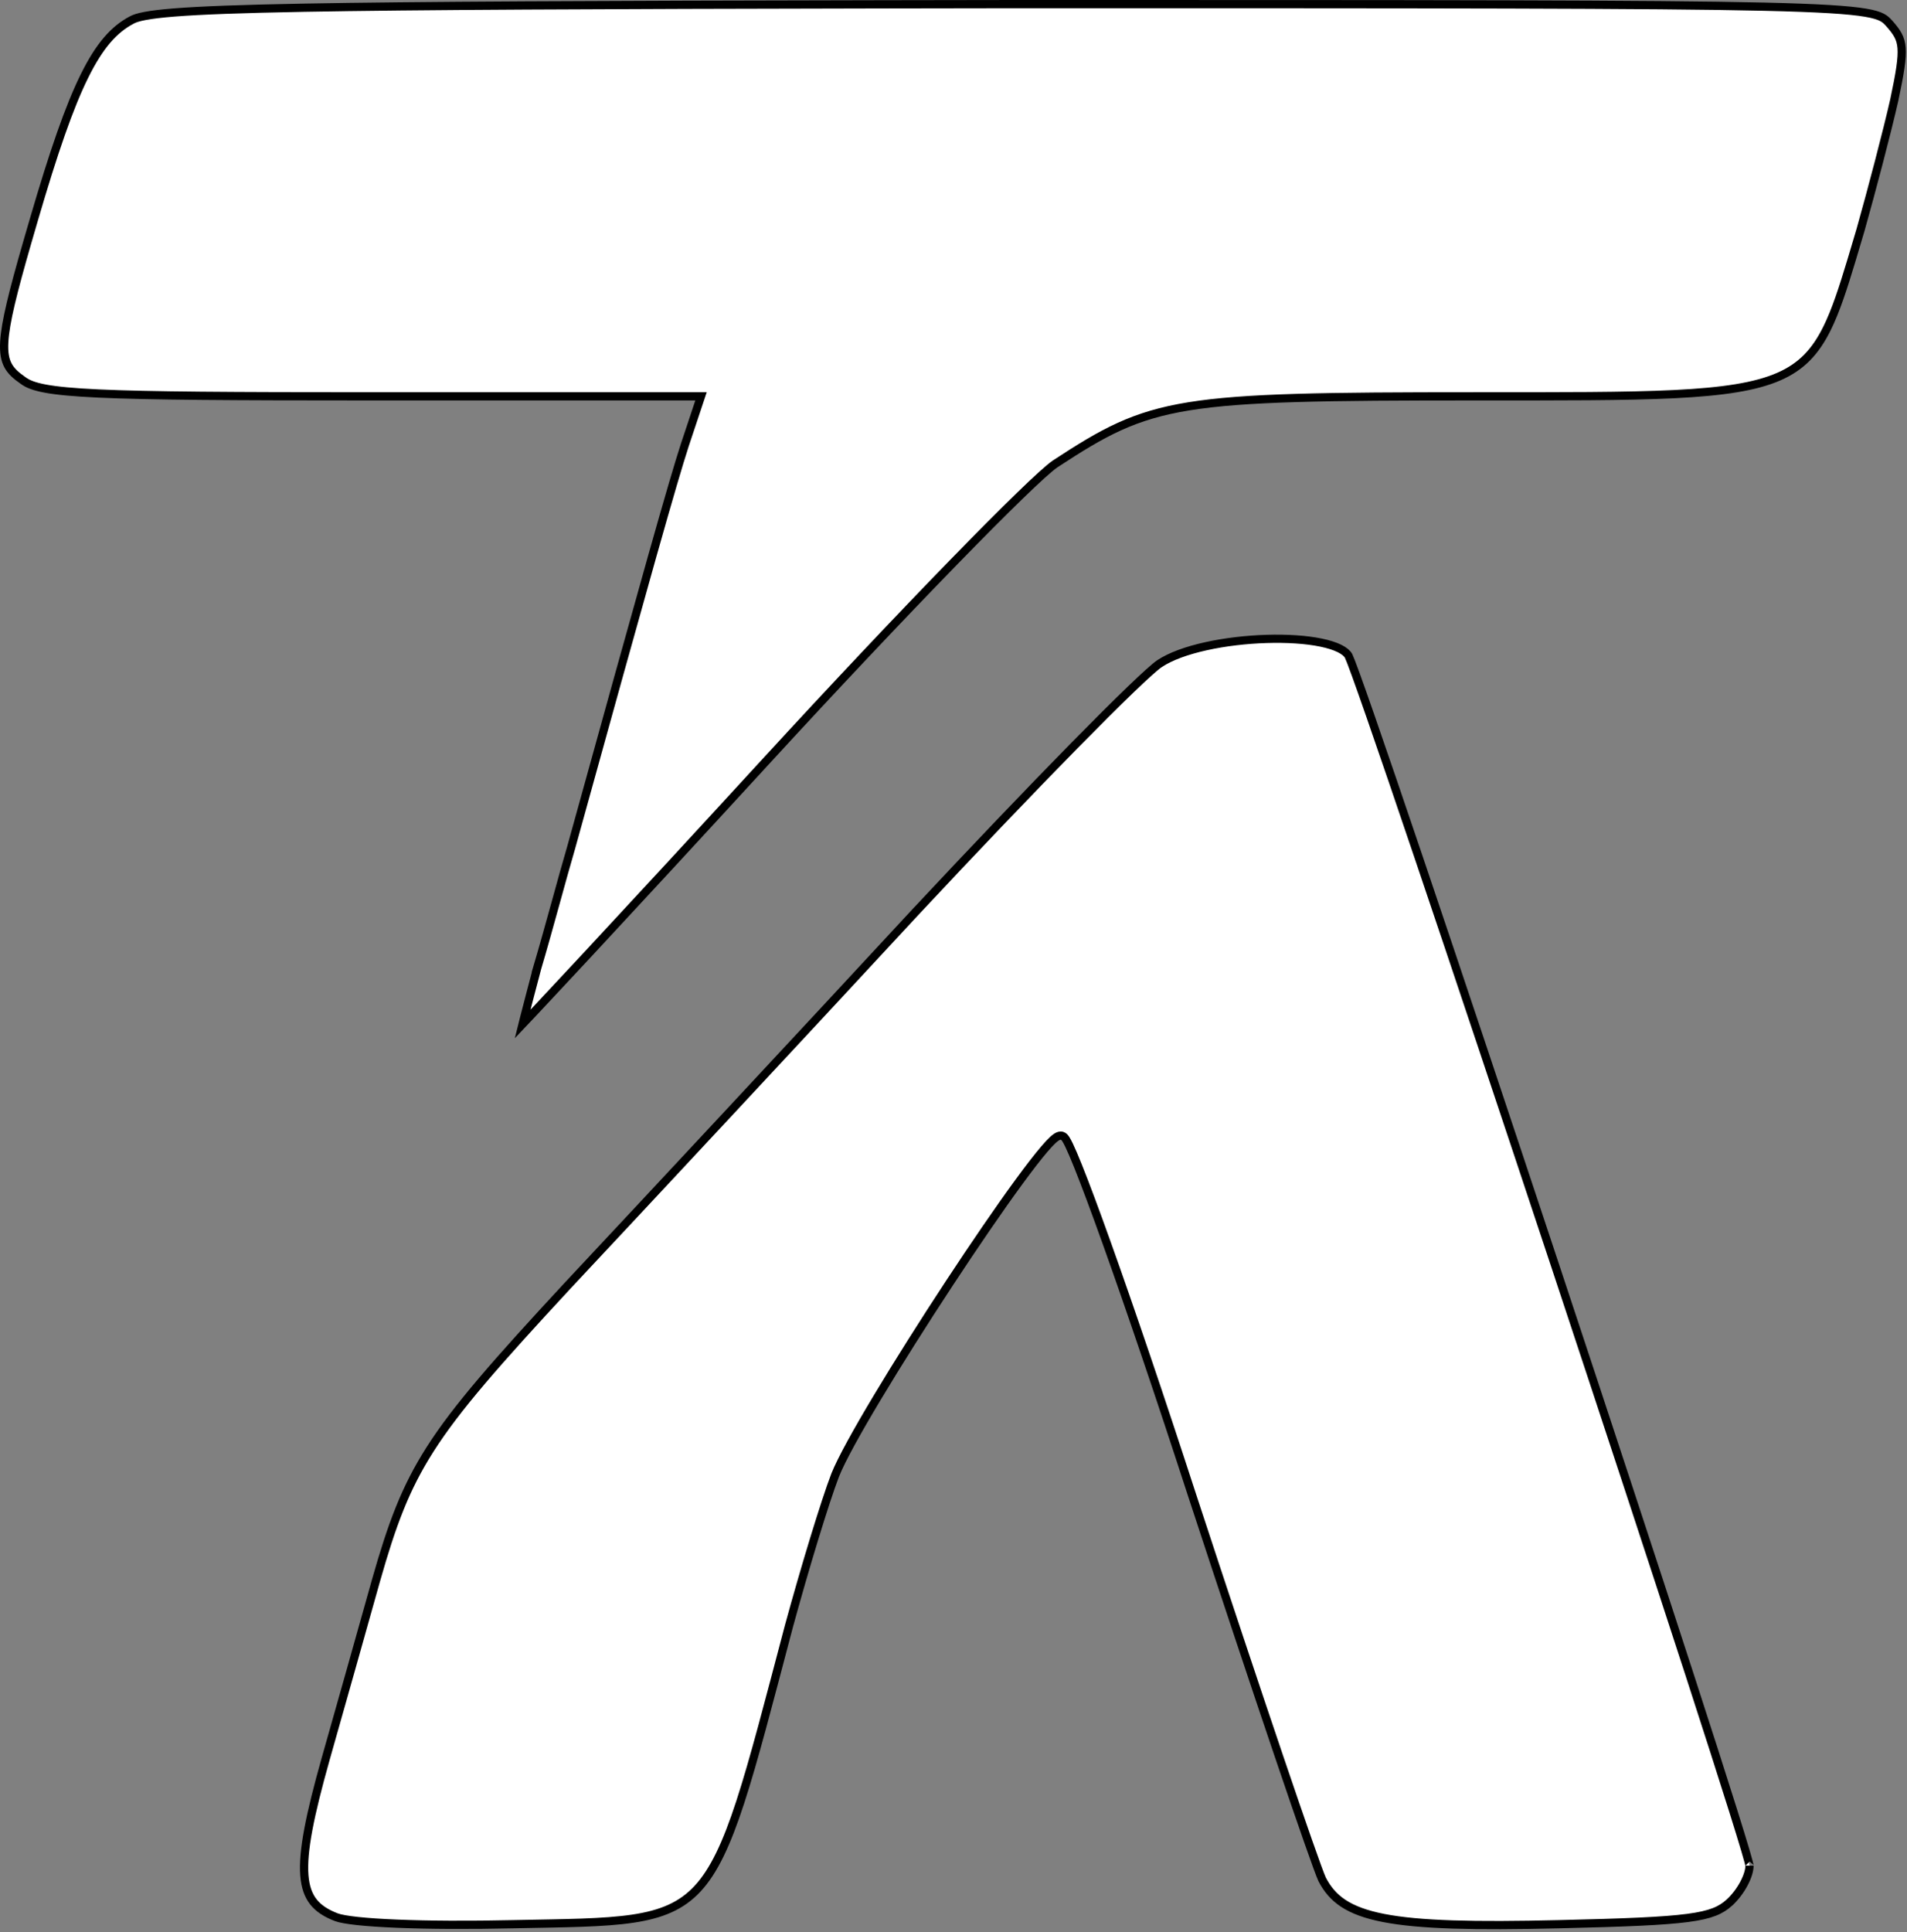 <svg width="232" height="235" viewBox="0 0 232 235" fill="white" xmlns="http://www.w3.org/2000/svg">
<rect x="0" y="0" width="232" height="235" fill="#808080" stroke="none"/>
<path d="M64.873 123.178C66.451 121.501 68.717 119.074 71.503 116.077C77.075 110.084 84.724 101.812 93.09 92.696C101.459 83.577 109.611 74.956 115.999 68.396C119.193 65.117 121.948 62.35 124.069 60.293C126.174 58.252 127.694 56.871 128.396 56.403L128.399 56.401C134.228 52.578 137.889 50.505 144.672 49.411C151.402 48.326 161.222 48.202 179.374 48.202C189.933 48.202 197.769 48.225 203.692 47.934C209.625 47.641 213.574 47.034 216.388 45.809C219.163 44.6 220.865 42.777 222.267 39.946C223.331 37.796 224.213 35.09 225.249 31.648L226.349 27.955C227.72 23.092 229.587 15.994 230.459 12.136V12.135C231.15 8.869 231.442 7.072 231.34 5.816C231.244 4.634 230.797 3.923 229.827 2.832C229.56 2.535 229.338 2.314 228.96 2.116C228.569 1.912 227.981 1.718 226.974 1.547C224.951 1.203 221.373 0.969 214.609 0.812C201.099 0.5 175.008 0.5 123.554 0.5L107.537 0.525C72.15 0.589 50.399 0.692 36.991 0.937C29.328 1.078 24.399 1.265 21.212 1.517C19.618 1.644 18.471 1.785 17.64 1.942C16.802 2.101 16.318 2.27 16.029 2.433L16.023 2.436L16.017 2.44C13.897 3.559 12.117 5.518 10.269 9.26C8.416 13.01 6.522 18.499 4.15 26.614V26.615L3.335 29.413C1.558 35.572 0.65 39.212 0.517 41.581C0.442 42.916 0.619 43.789 0.984 44.464C1.353 45.144 1.946 45.683 2.83 46.293L2.837 46.297L2.843 46.302C3.35 46.676 4.103 47 5.514 47.263C6.927 47.525 8.96 47.719 11.998 47.859C18.072 48.14 28.08 48.202 45.005 48.202H85.285L85.065 48.86L83.317 54.105C81.823 58.714 78.829 69.318 69.464 103.158L69.461 103.167C68.963 104.847 68.278 107.339 67.544 109.995C66.812 112.642 66.031 115.45 65.344 117.763H65.345C64.72 120.137 64.158 122.257 63.769 123.784C63.699 124.058 63.635 124.313 63.577 124.546C63.934 124.17 64.369 123.713 64.873 123.178Z" fill="white" stroke="black"/>
<path d="M168.324 233.266C172.664 234.112 179.293 234.271 189.727 234.021C197.727 233.834 202.38 233.647 205.314 233.261C208.217 232.879 209.359 232.312 210.38 231.406V231.405C211.084 230.76 211.707 229.932 212.151 229.102C212.6 228.263 212.84 227.474 212.84 226.903C212.84 226.928 212.842 226.909 212.818 226.798C212.798 226.704 212.767 226.576 212.723 226.411C212.637 226.082 212.507 225.625 212.336 225.046C211.995 223.888 211.492 222.256 210.852 220.215C209.572 216.134 207.74 210.426 205.535 203.63C201.123 190.037 195.219 172.09 189.249 154.085C183.278 136.08 177.242 118.016 172.565 104.189C170.227 97.276 168.228 91.422 166.749 87.165C166.009 85.036 165.399 83.308 164.942 82.047C164.48 80.774 164.184 80.011 164.067 79.774C163.9 79.471 163.548 79.159 162.964 78.87C162.382 78.582 161.617 78.34 160.705 78.152C158.882 77.776 156.543 77.629 154.071 77.706C151.601 77.783 149.017 78.084 146.709 78.596C144.393 79.109 142.394 79.826 141.064 80.713C140.548 81.057 139.327 82.151 137.526 83.886C135.741 85.604 133.422 87.915 130.731 90.653C125.349 96.129 118.484 103.306 111.431 110.858H111.43C97.443 125.969 78.338 146.449 69.097 156.314H69.096C60.412 165.686 55.545 171.209 52.311 176.284C49.291 181.024 47.688 185.385 45.753 192.179L45.362 193.57C44.113 198.067 41.489 207.31 39.617 213.928C37.678 220.809 36.802 225.188 37.028 228.082C37.139 229.51 37.517 230.538 38.14 231.322C38.765 232.109 39.675 232.698 40.935 233.179C41.368 233.341 42.237 233.501 43.522 233.638C44.789 233.773 46.413 233.881 48.319 233.959C52.13 234.114 57.052 234.146 62.476 234.021H62.478C68.807 233.896 73.421 233.88 76.976 233.35C80.505 232.823 82.915 231.799 84.865 229.701C86.838 227.577 88.384 224.307 90.057 219.176C91.728 214.052 93.502 207.148 95.971 197.804L95.972 197.8C97.845 190.931 100.349 182.668 101.608 179.395L101.61 179.391C102.346 177.535 104.287 174.035 106.791 169.862C109.302 165.676 112.401 160.776 115.471 156.104C118.541 151.433 121.586 146.985 123.991 143.701C125.192 142.061 126.24 140.703 127.053 139.753C127.459 139.279 127.815 138.895 128.11 138.626C128.256 138.492 128.4 138.376 128.535 138.29C128.651 138.216 128.836 138.114 129.048 138.114C129.192 138.114 129.301 138.171 129.358 138.208C129.419 138.247 129.467 138.292 129.5 138.328C129.568 138.399 129.628 138.486 129.682 138.571C129.792 138.745 129.92 138.987 130.062 139.282C130.347 139.876 130.717 140.743 131.159 141.845C132.044 144.052 133.233 147.24 134.638 151.168C137.45 159.025 141.136 169.863 145.008 181.792C148.941 193.779 152.687 205.016 155.558 213.49C156.994 217.727 158.211 221.273 159.124 223.876C160.035 226.476 160.631 228.102 160.84 228.556C161.461 229.765 162.265 230.723 163.426 231.486C164.598 232.256 166.161 232.844 168.324 233.266Z" fill="white" stroke="black"/>
</svg>
